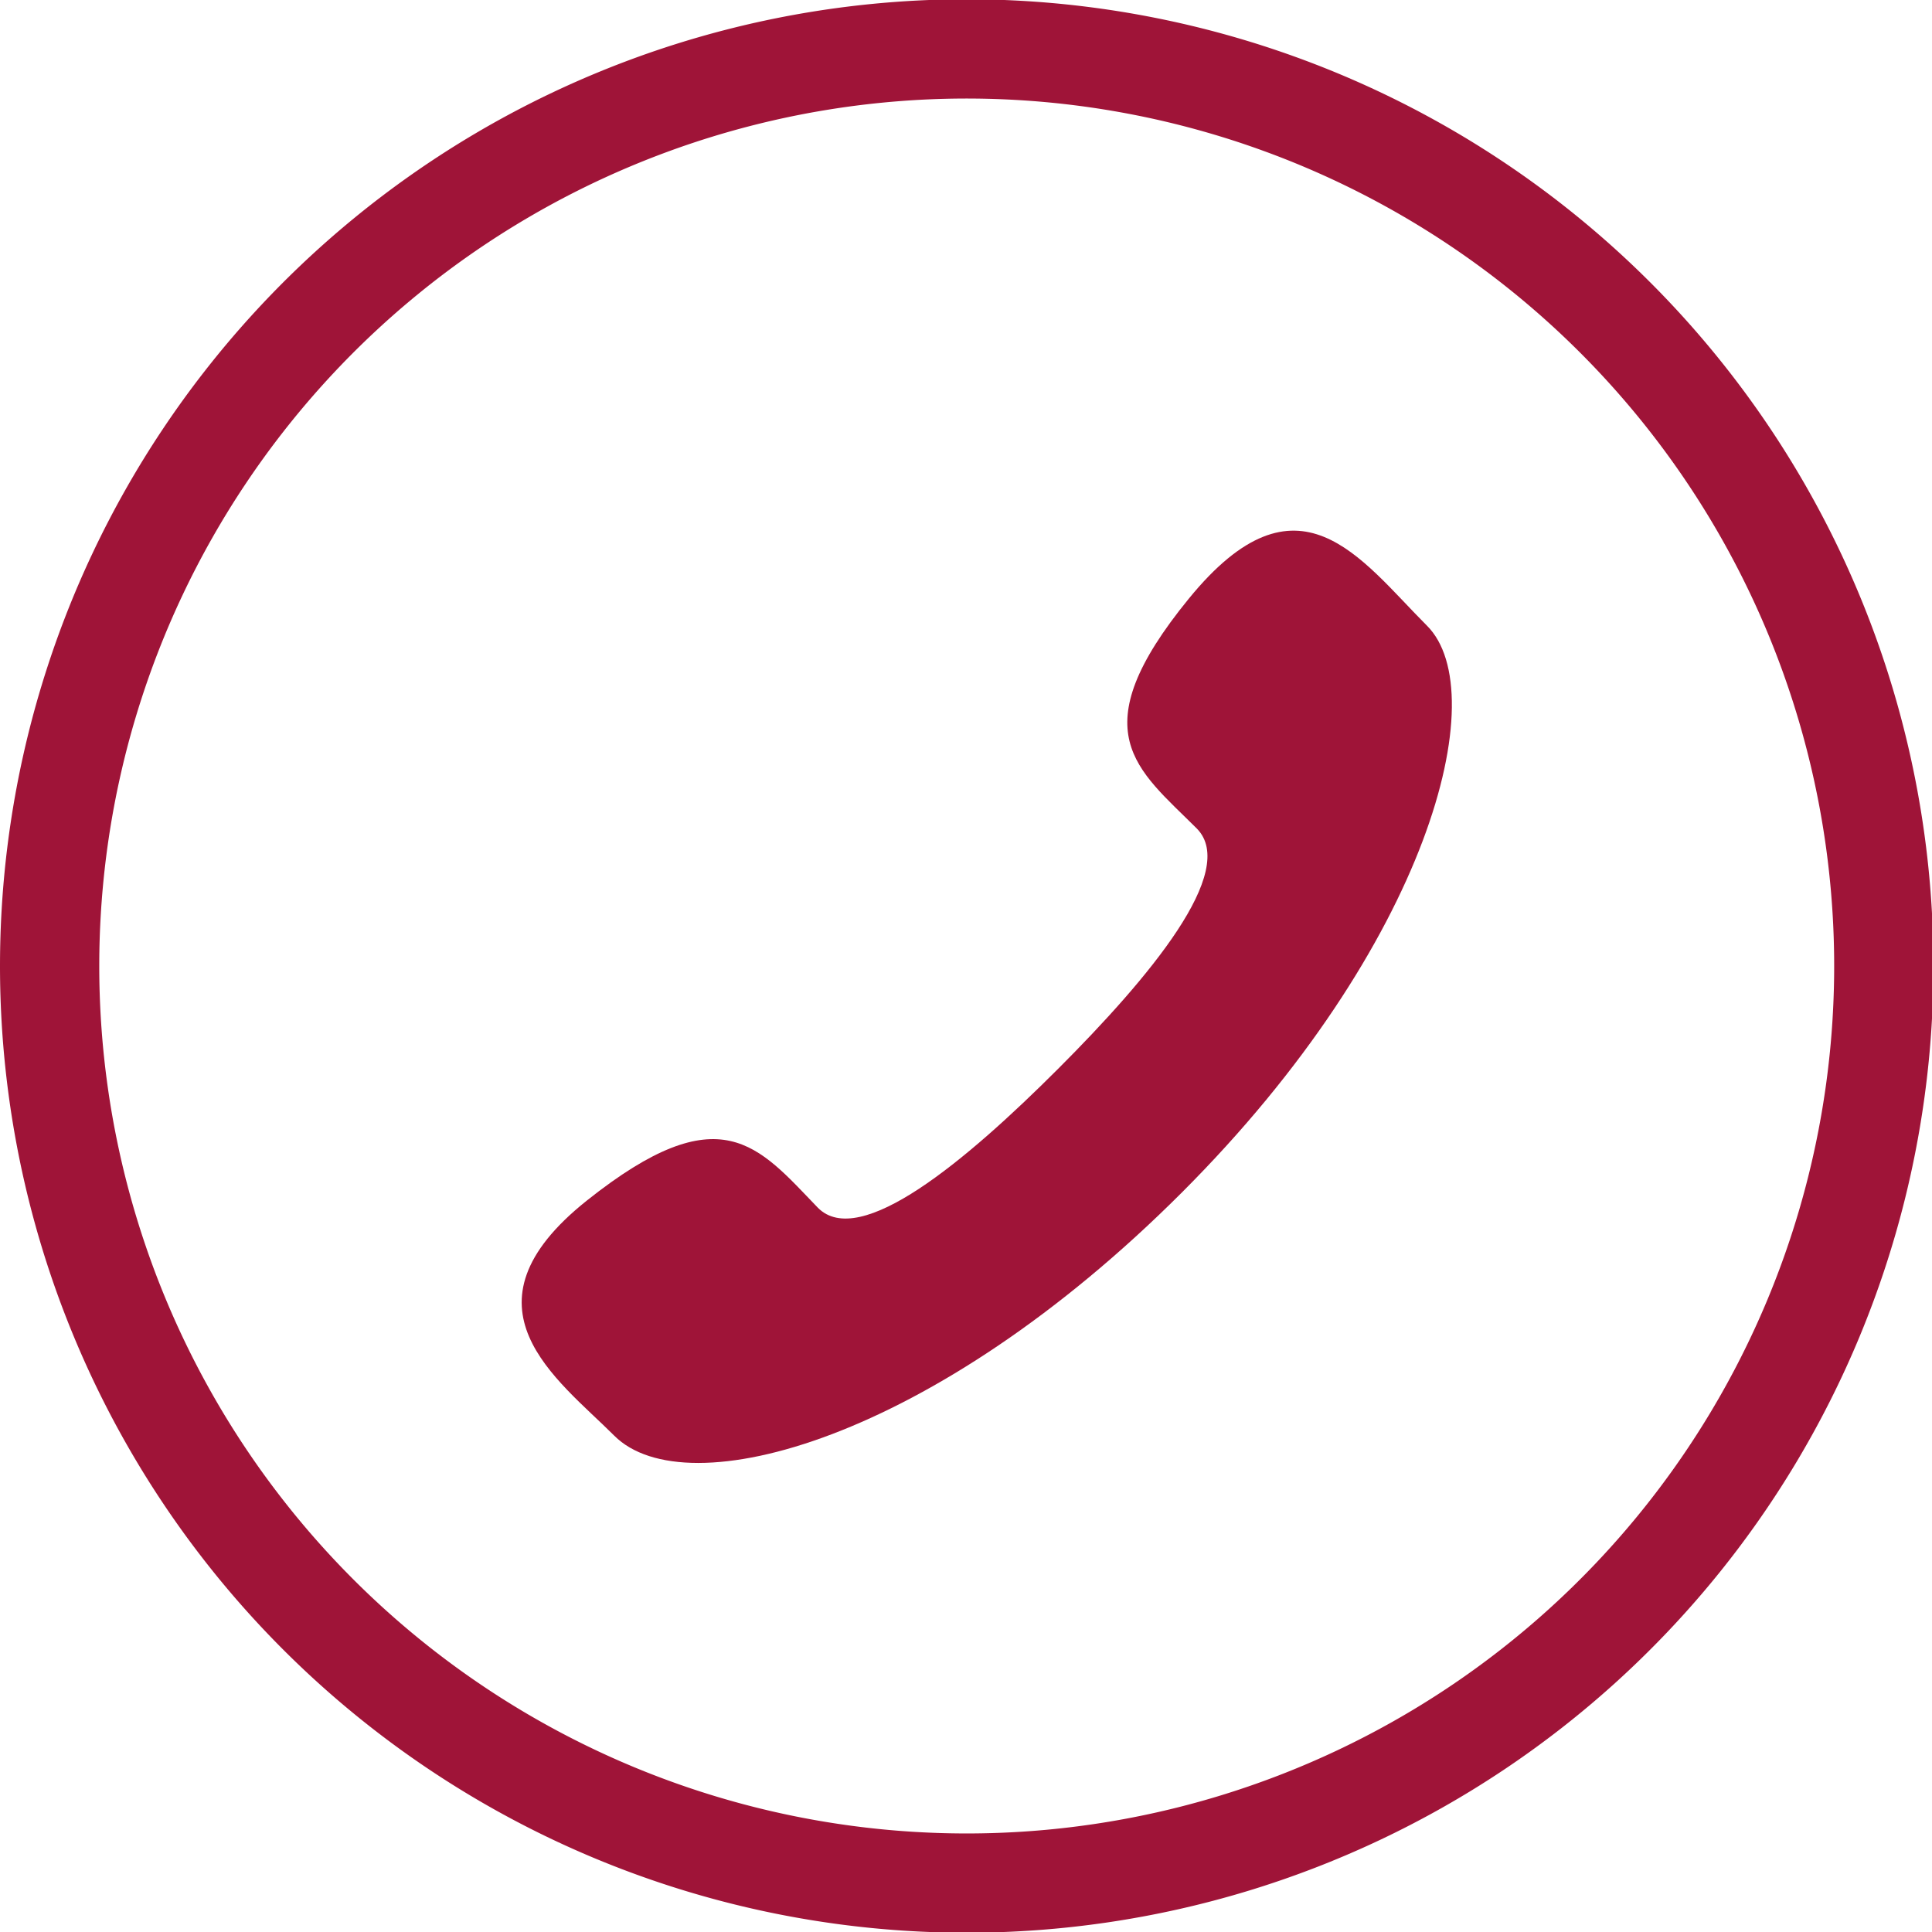 <svg xmlns="http://www.w3.org/2000/svg" xmlns:xlink="http://www.w3.org/1999/xlink" viewBox="0 0 26.86 26.86"><defs><style>.a,.d{fill:none;}.b{clip-path:url(#a);}.c{fill:#9f1438;}.d{stroke:#9f1438;stroke-width:1.38px;}</style><clipPath id="a" transform="translate(0 0)"><rect class="a" width="26.86" height="26.86"/></clipPath></defs><g class="b"><path class="c" d="M14.71,14.86c-1.28,1.28-2.76,2.52-3.34,1.93-.83-.86-1.35-1.58-3.21-.1s-.41,2.48.38,3.27c1,1,4.44.07,7.89-3.38s4.34-6.95,3.41-7.88-1.79-2.24-3.31-.38-.72,2.37.11,3.2c.58.59-.66,2.07-1.93,3.34" transform="translate(0 0)"/><path class="d" d="M13.43,26.18A12.75,12.75,0,1,0,.69,13.43,12.75,12.75,0,0,0,13.43,26.18Z" transform="translate(0 0)"/></g></svg>